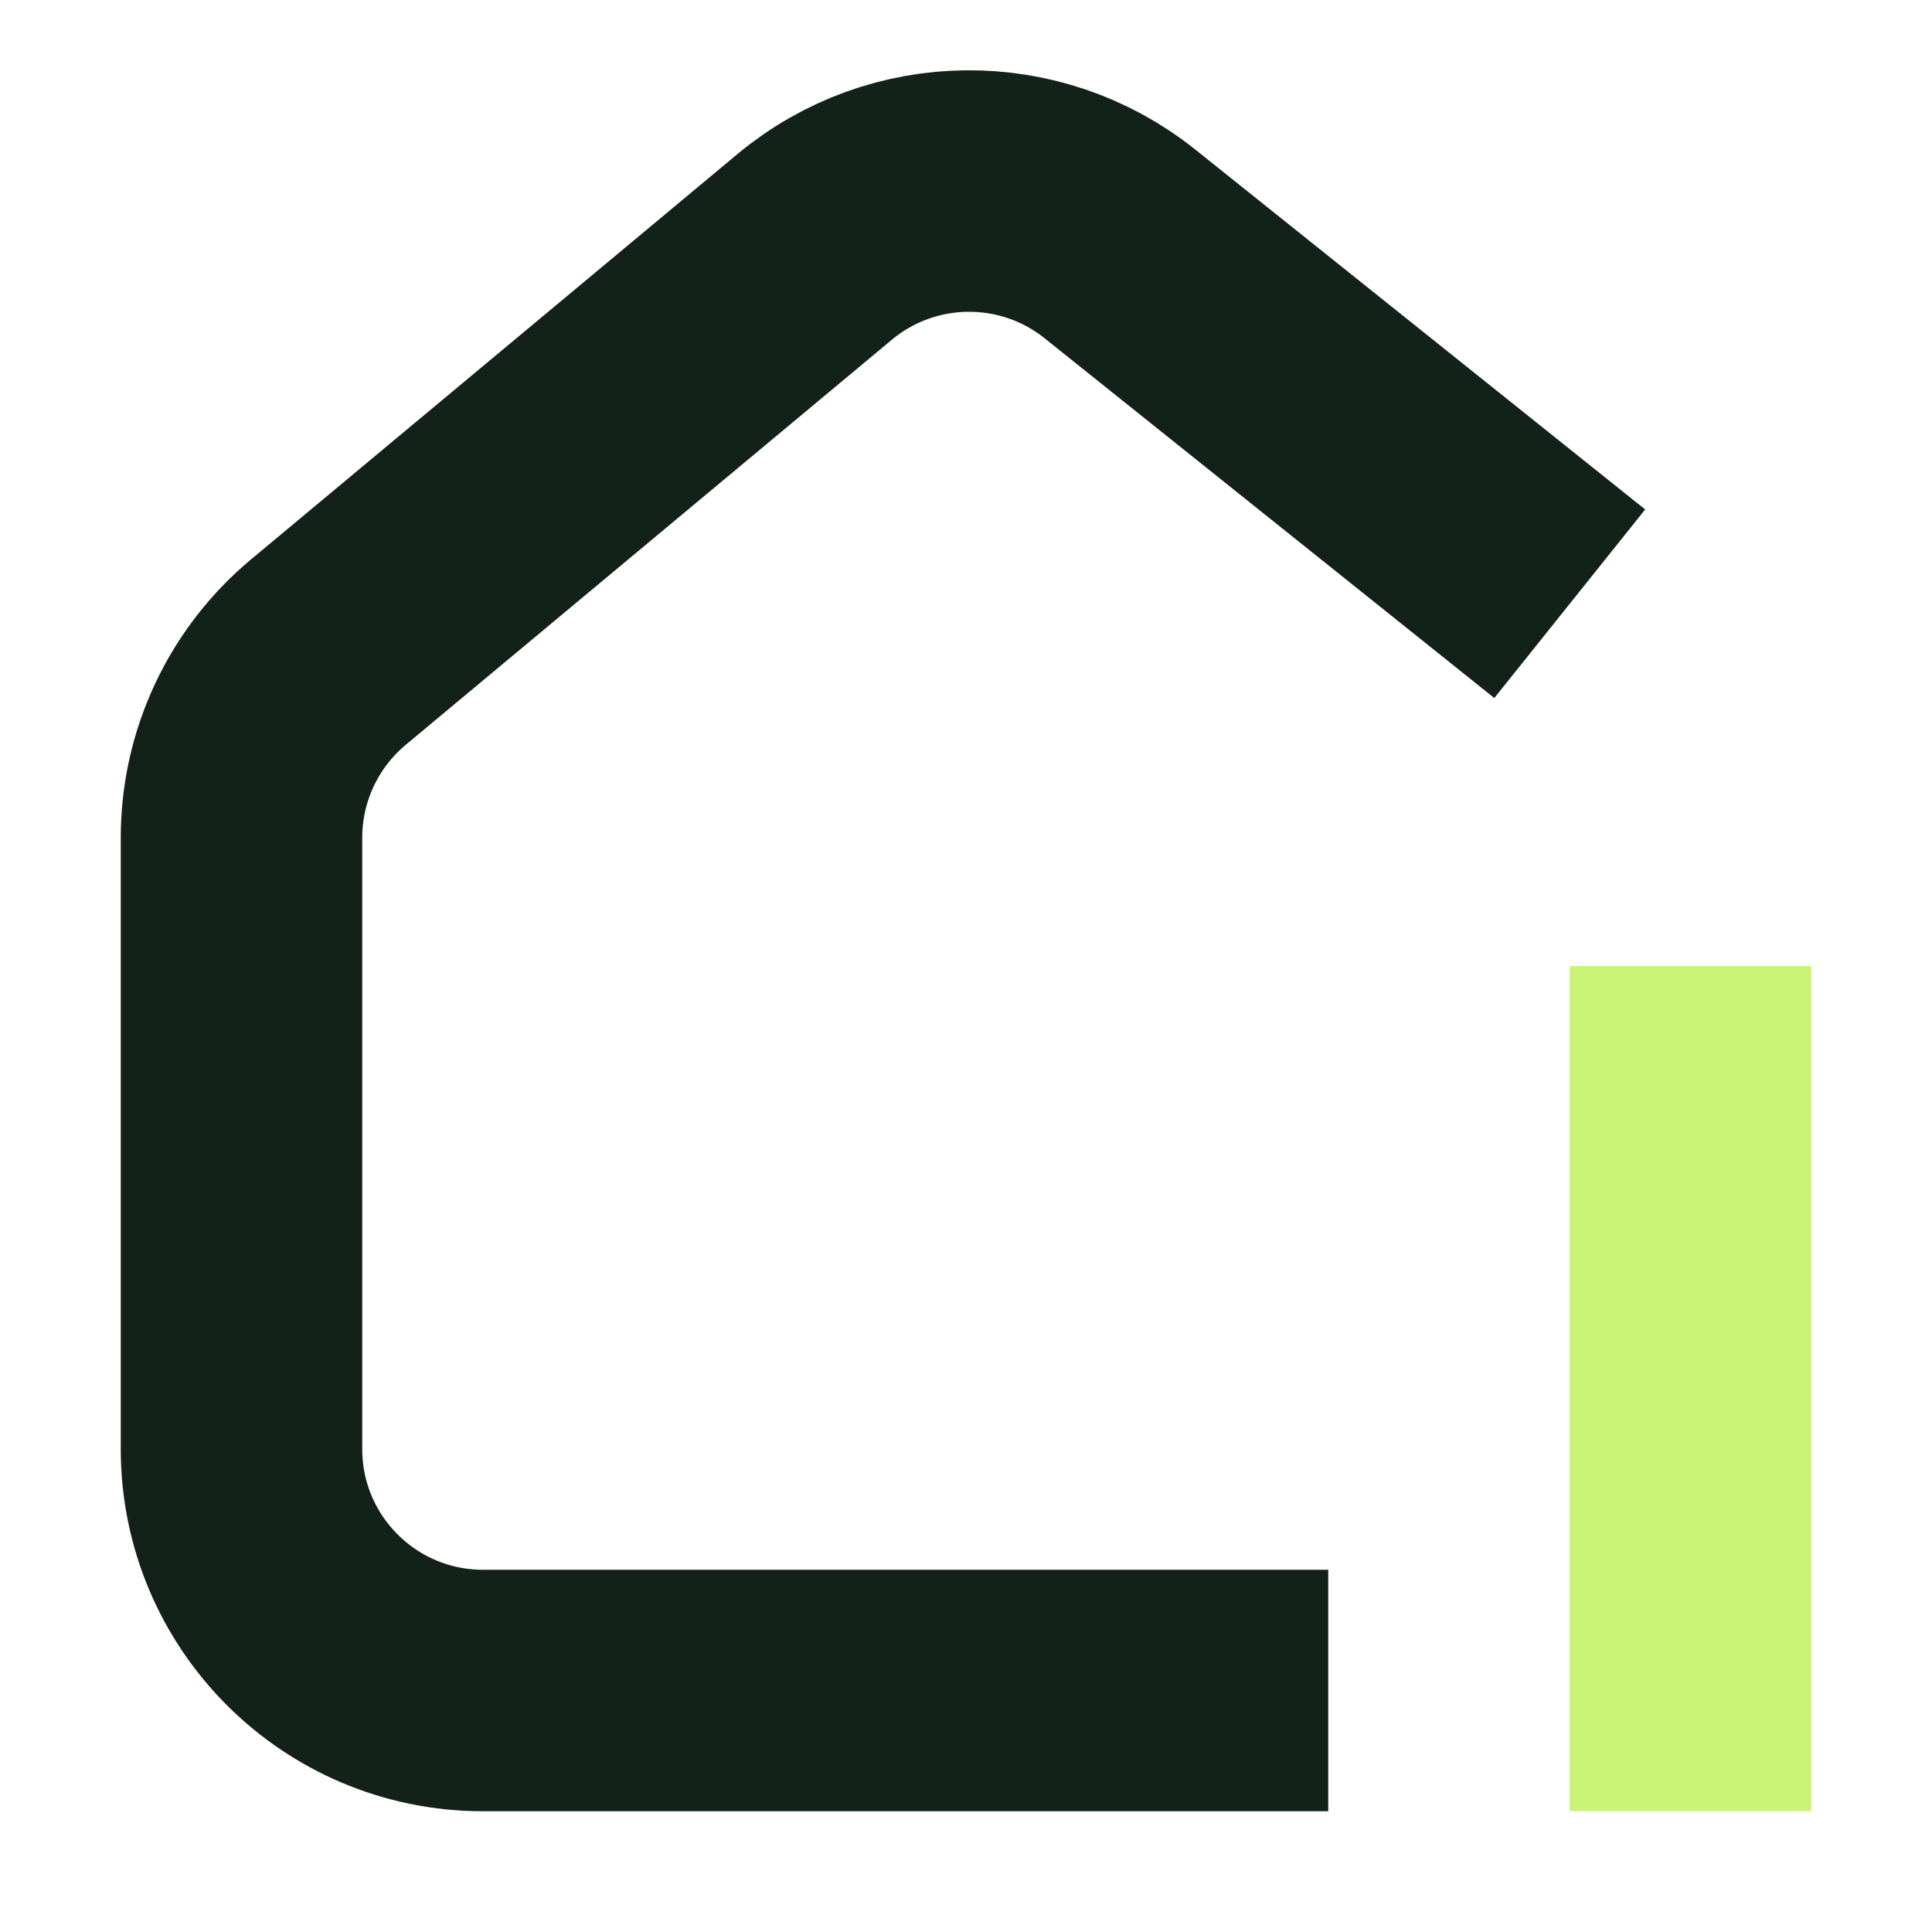 <svg width="18" height="18" viewBox="0 0 18 18" fill="none" xmlns="http://www.w3.org/2000/svg">
<g clip-path="url(#clip0_4312_6199)">
<path d="M14.625 5.625L10.435 2.273C9.6 1.605 8.41 1.617 7.589 2.301L3.06 6.075C2.547 6.503 2.25 7.136 2.25 7.804L2.25 13.5C2.25 14.743 3.257 15.75 4.5 15.75L12.375 15.75" stroke="#132219" stroke-width="2.25"/>
<path d="M15.75 9V16.875" stroke="#CAF476" stroke-width="2.25"/>
</g>
<defs>
<clipPath id="clip0_4312_6199">
<rect width="18" height="18" fill="white"/>
</clipPath>
</defs>
</svg>
